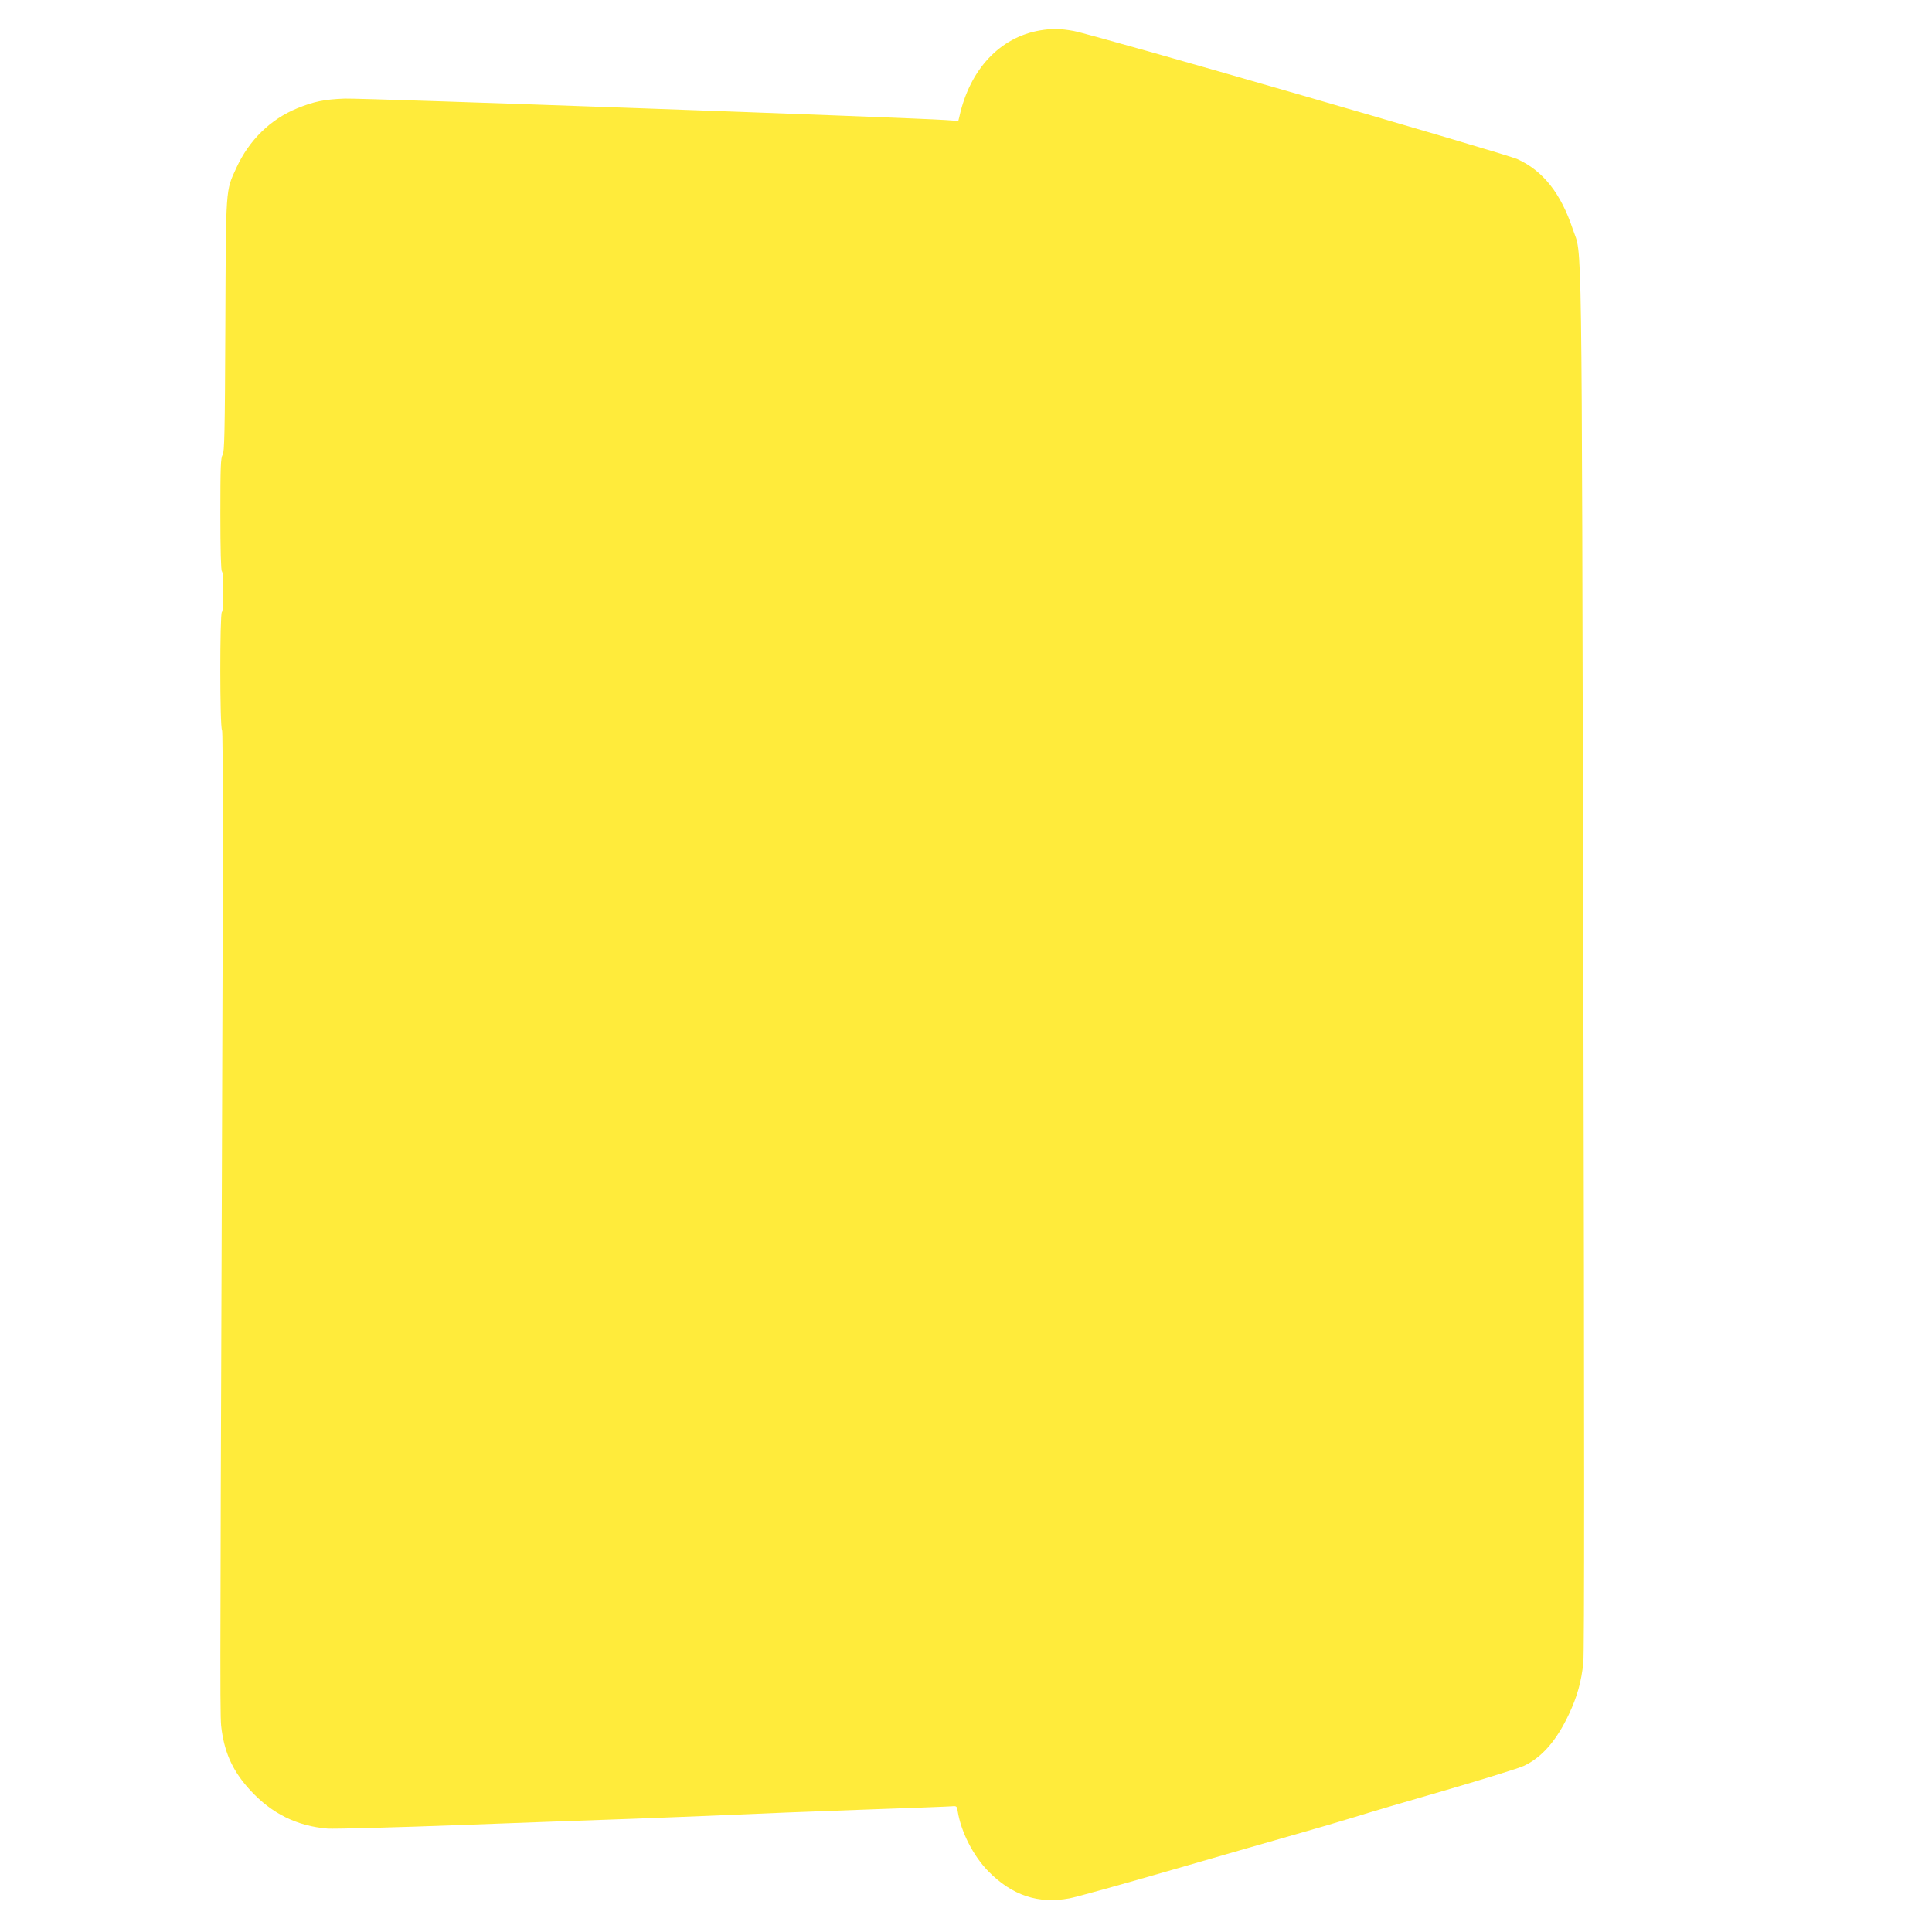<?xml version="1.0" standalone="no"?>
<!DOCTYPE svg PUBLIC "-//W3C//DTD SVG 20010904//EN"
 "http://www.w3.org/TR/2001/REC-SVG-20010904/DTD/svg10.dtd">
<svg version="1.0" xmlns="http://www.w3.org/2000/svg"
 width="1280pt" height="1280pt" viewBox="0 0 1280 1280"
 preserveAspectRatio="xMidYMid meet">
<g transform="translate(0,1280) scale(0.1,-0.1)"
fill="#ffeb3b" stroke="none">
<path d="M6892 12599 c-267 -45 -467 -258 -536 -572 l-7 -28 -87 6 c-235 16
-3863 146 -3977 142 -137 -5 -207 -20 -315 -64 -179 -73 -320 -212 -404 -395
-72 -156 -69 -120 -73 -1047 -3 -710 -6 -837 -18 -855 -13 -17 -15 -83 -15
-393 0 -237 4 -374 10 -378 13 -8 13 -262 0 -270 -14 -9 -14 -767 1 -782 7 -7
7 -864 -1 -2959 -13 -3653 -13 -3584 -1 -3669 23 -160 79 -277 190 -397 142
-154 308 -236 511 -253 41 -3 442 7 890 24 448 17 957 35 1130 41 173 6 457
18 630 25 173 8 572 24 885 35 314 11 585 21 602 23 31 3 33 0 38 -33 22 -137
102 -294 202 -397 158 -161 332 -219 539 -180 44 8 353 94 685 190 332 96 703
203 824 237 121 34 290 84 375 110 85 27 360 108 610 180 250 73 483 145 517
161 120 57 216 168 298 343 54 115 82 214 95 341 7 69 7 1493 0 4665 -12 5006
-6 4641 -70 4832 -79 237 -196 385 -365 463 -79 37 -2816 828 -2942 850 -87
16 -143 17 -221 4z"/>
</g>
</svg>
